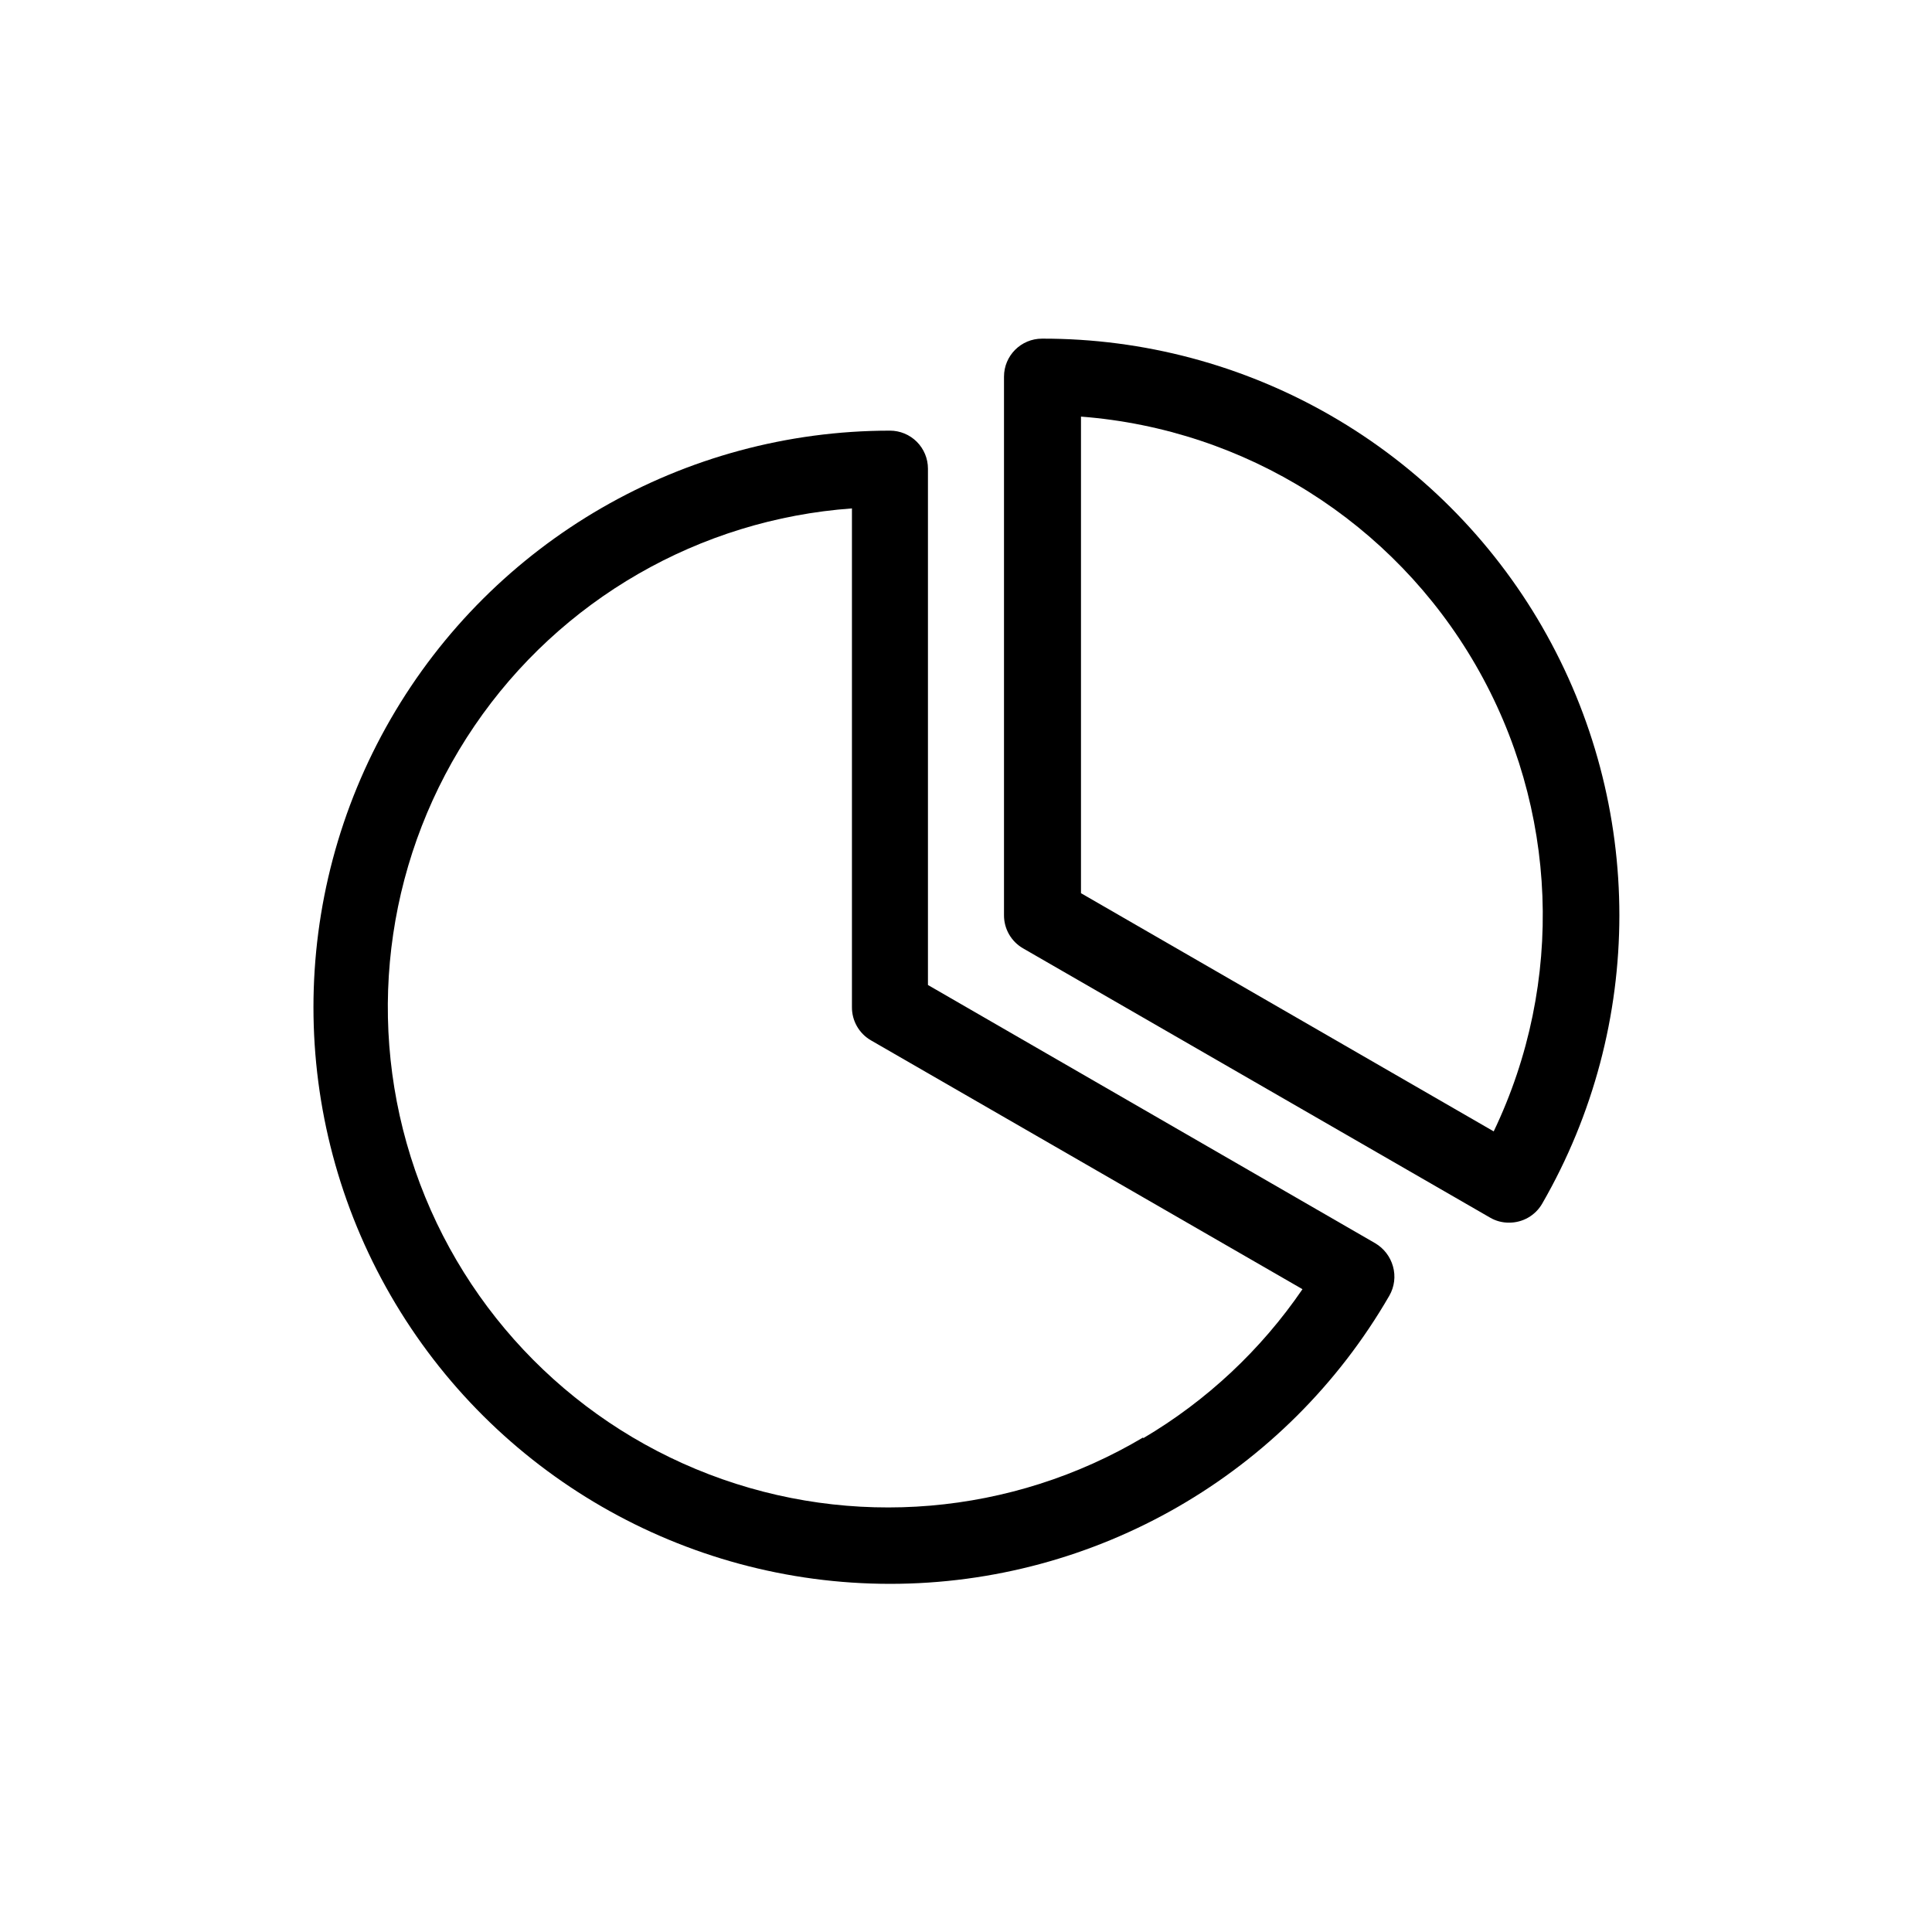 <?xml version="1.0" encoding="UTF-8"?>
<!-- Uploaded to: SVG Repo, www.svgrepo.com, Generator: SVG Repo Mixer Tools -->
<svg fill="#000000" width="800px" height="800px" version="1.1" viewBox="144 144 512 512" xmlns="http://www.w3.org/2000/svg">
 <g>
  <path d="m552.7 310.12c-13.422-23.266-32.746-42.578-56.02-55.988-23.273-13.41-49.672-20.445-76.531-20.387-5.566 0-10.078 4.512-10.078 10.074v142.73c-0.016 3.613 1.91 6.961 5.039 8.766l123.73 71.34c1.523 0.902 3.266 1.375 5.039 1.359 3.633 0.035 7-1.891 8.816-5.035 27.273-47.305 27.273-105.55 0-152.86zm-12.848 133.71-109.38-63.125v-126.3c43.609 3.352 82.754 28.004 104.62 65.883 21.871 37.875 23.648 84.105 4.75 123.55z"/>
  <path d="m513.15 479.6c-0.719-2.586-2.418-4.793-4.734-6.148l-118.5-68.418v-136.83c0-2.672-1.062-5.238-2.949-7.125-1.891-1.891-4.453-2.953-7.125-2.953-54.59 0.012-105.02 29.141-132.31 76.418-27.285 47.277-27.285 105.52 0.012 152.79 27.293 47.273 77.73 76.395 132.32 76.402 54.586 0.004 105.03-29.109 132.33-76.379 1.352-2.352 1.695-5.148 0.957-7.758zm-66.199 45.344v-0.004c-34.84 20.668-77.215 24.27-115.04 9.777-37.828-14.488-66.953-45.477-79.066-84.129-12.117-38.652-5.898-80.723 16.887-114.21 22.785-33.488 59.633-54.723 100.04-57.645v132.15c-0.031 3.633 1.895 7.004 5.039 8.82l114.36 65.945c-11.008 16.102-25.422 29.586-42.219 39.5z"/>
 </g>
</svg>